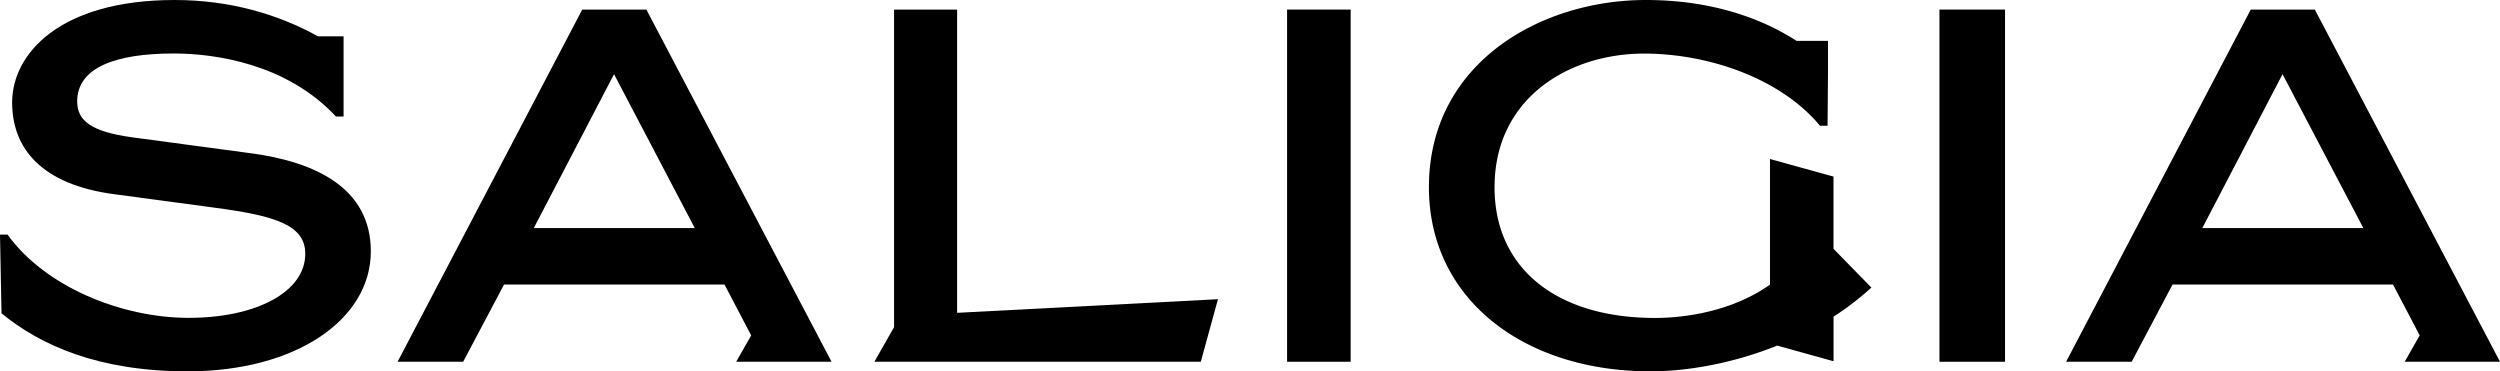 <svg id="圖層_1" data-name="圖層 1" data-sanitized-data-name="圖層 1" xmlns="http://www.w3.org/2000/svg" viewBox="0 0 1500 222.81"><path d="M559.34,169.35,448.55,380.65H487.9l24.52-46.32H644.71l16,30.51-9,15.81h57.22l-111.1-211.3ZM530.28,300.43l48.14-92.33,48.43,92.33Z" transform="translate(-210 -163.6)"></path><polygon points="574.27 5.75 536.43 5.75 536.43 196.3 524.62 217.05 536.43 217.05 543.09 217.05 720.48 217.05 730.78 179.52 574.27 187.69 574.27 5.75"></polygon><path d="M361.06,255.63,289,245.94c-23.91-3.33-32.69-9.69-32.69-21.49,0-20.29,23-28.76,57.82-28.76,24.82,0,67.81,6.05,97.47,37.84h4.55V185.39h-15.4c-23.7-13.17-52.75-21.79-86-21.79-69,0-97.47,32.39-97.47,61.45,0,27.55,17.55,49.34,61.45,55.1l60.85,8.17c36.32,4.84,53.58,10.6,53.58,27.55,0,23-29.67,38.44-69.93,38.44-40.87,0-86.58-19.07-108.68-49.95H210l.91,47.23c23.31,19.07,57.82,34.81,111.7,34.81,65.09,0,109.89-31.18,109.89-72C432.5,276.21,398.9,260.77,361.06,255.63Z" transform="translate(-210 -163.6)"></path><rect x="1163.67" y="5.75" width="39.35" height="211.3"></rect><path d="M1598.9,169.35h-38.45l-110.79,211.3H1489l24.52-46.32h132.29l16,30.51-9,15.81H1710Zm-67.51,131.08,48.14-92.33L1628,300.43Z" transform="translate(-210 -163.6)"></path><path d="M1310.1,312.89V269.55L1272,259v75.37c-21.8,15.44-49.35,20-69,20-59,0-96.27-29.66-96.27-78.4,0-53.89,45.11-80.22,89.61-80.22,38.75,0,82,14.83,105.65,43.29h4.54l.27-31.79h0V188.12h-18.89c-21.17-13.72-51.37-24.52-90.39-24.52-63.57,0-130.17,38.14-130.17,112.31,0,66.9,56.61,110.49,132.89,110.49,22.11,0,49.45-4.74,76.1-15.44l33.79,9.39V353.58a170.58,170.58,0,0,0,22.71-17.43Z" transform="translate(-210 -163.6)"></path><rect x="772.25" y="5.75" width="38.14" height="211.3"></rect></svg>